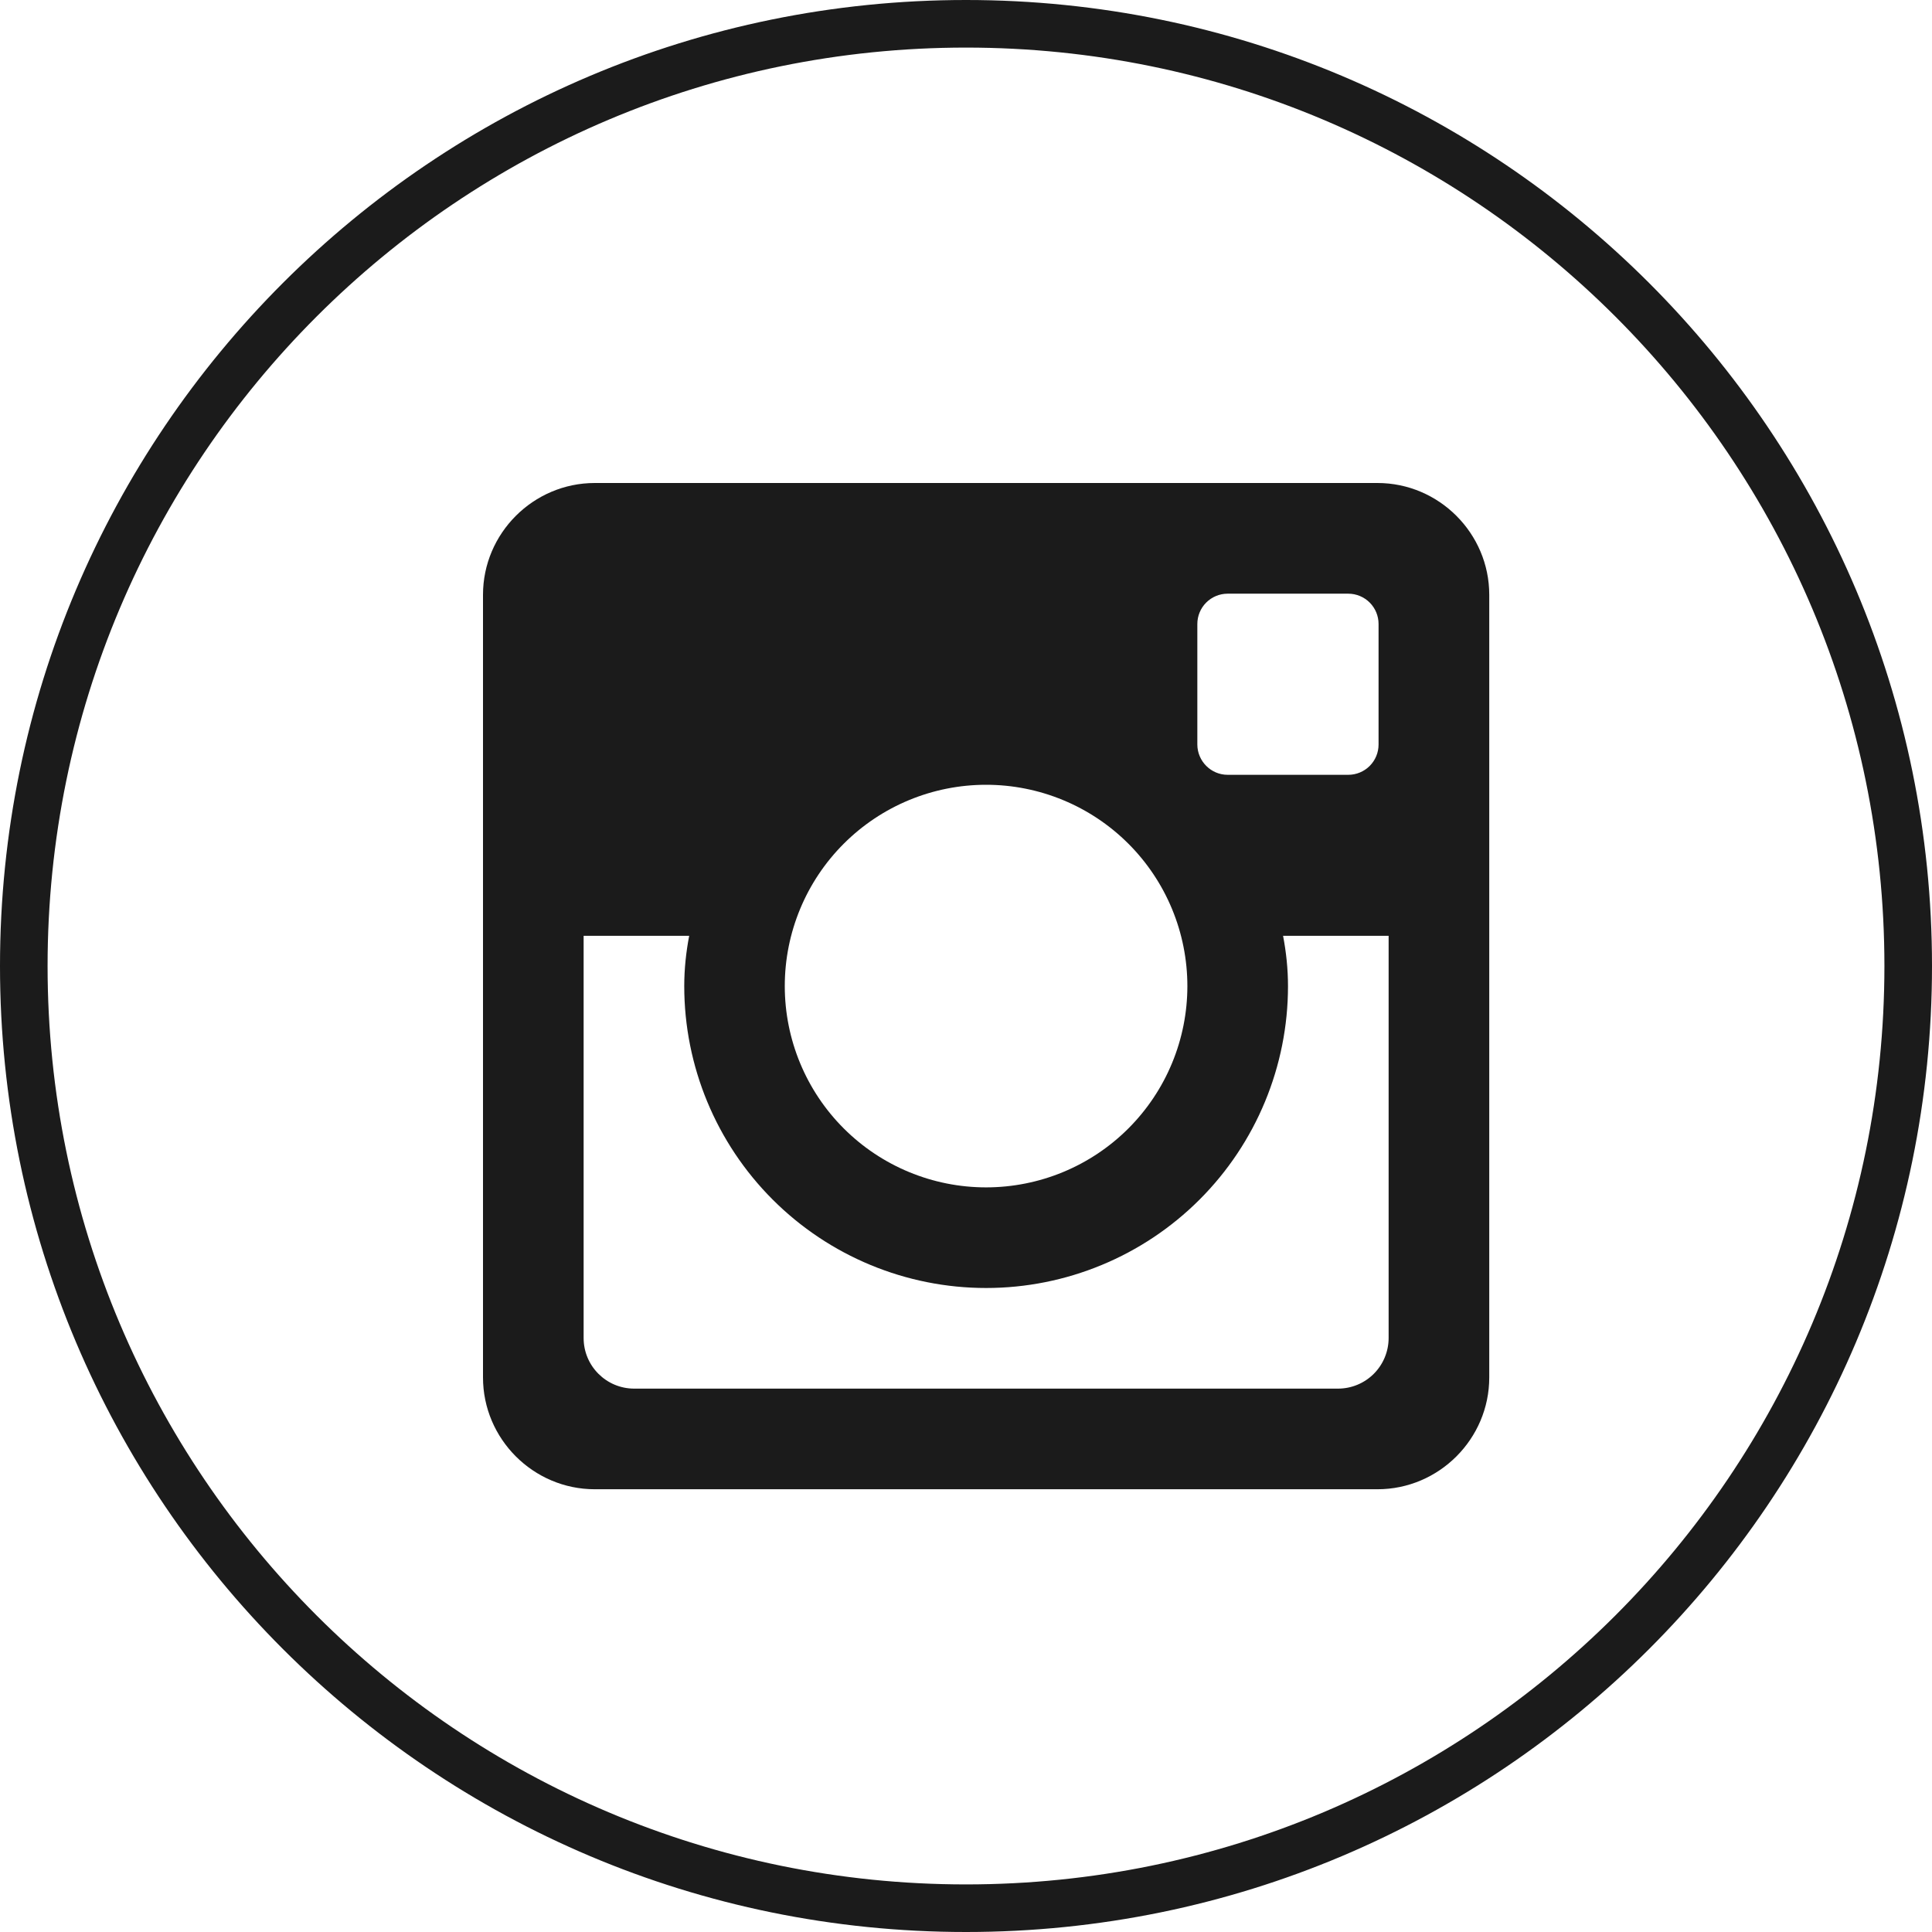 <?xml version="1.0" encoding="UTF-8"?> <svg xmlns="http://www.w3.org/2000/svg" width="200" height="200" viewBox="0 0 200 200" fill="none"> <path fill-rule="evenodd" clip-rule="evenodd" d="M154.167 142.594C154.167 148.958 148.958 154.167 142.594 154.167H61.573C55.208 154.167 50 148.958 50 142.594V61.573C50 55.208 55.208 50 61.573 50H142.594C148.958 50 154.167 55.208 154.167 61.573V142.594ZM124.18 124.18C130.041 118.32 133.333 110.371 133.333 102.083C133.333 100.302 133.146 98.562 132.823 96.875H143.75V138.51C143.75 139.898 143.199 141.229 142.219 142.212C141.239 143.194 139.909 143.747 138.521 143.75H65.656C62.76 143.75 60.417 141.406 60.417 138.51V96.875H71.344C71.021 98.562 70.833 100.302 70.833 102.083C70.833 110.371 74.126 118.32 79.986 124.18C85.847 130.041 93.795 133.333 102.083 133.333C110.371 133.333 118.32 130.041 124.18 124.18ZM110.058 121.328C107.53 122.376 104.82 122.916 102.083 122.917C96.557 122.918 91.256 120.724 87.347 116.817C83.438 112.91 81.241 107.61 81.24 102.083C81.238 96.557 83.432 91.256 87.339 87.347C91.246 83.438 96.546 81.241 102.073 81.24C104.809 81.239 107.519 81.777 110.048 82.824C112.576 83.87 114.874 85.405 116.81 87.339C118.745 89.274 120.281 91.571 121.328 94.099C122.376 96.627 122.916 99.336 122.917 102.073C122.917 104.809 122.379 107.519 121.332 110.048C120.286 112.576 118.751 114.874 116.817 116.81C114.882 118.745 112.585 120.281 110.058 121.328ZM139.573 80.208H127.083C125.365 80.208 123.958 78.802 123.948 77.083V64.594C123.948 63.762 124.278 62.965 124.866 62.377C125.454 61.789 126.252 61.458 127.083 61.458H139.573C140.404 61.458 141.202 61.789 141.79 62.377C142.378 62.965 142.708 63.762 142.708 64.594V77.083C142.706 77.913 142.374 78.708 141.786 79.294C141.199 79.879 140.403 80.208 139.573 80.208Z" fill="#1B1B1B"></path> <path d="M200 100C200 155.228 155.228 200 100 200C44.772 200 0 155.228 0 100C0 44.772 44.772 0 100 0C155.228 0 200 44.772 200 100ZM4.926 100C4.926 152.508 47.492 195.074 100 195.074C152.508 195.074 195.074 152.508 195.074 100C195.074 47.492 152.508 4.926 100 4.926C47.492 4.926 4.926 47.492 4.926 100Z" fill="#1B1B1B"></path> </svg> 